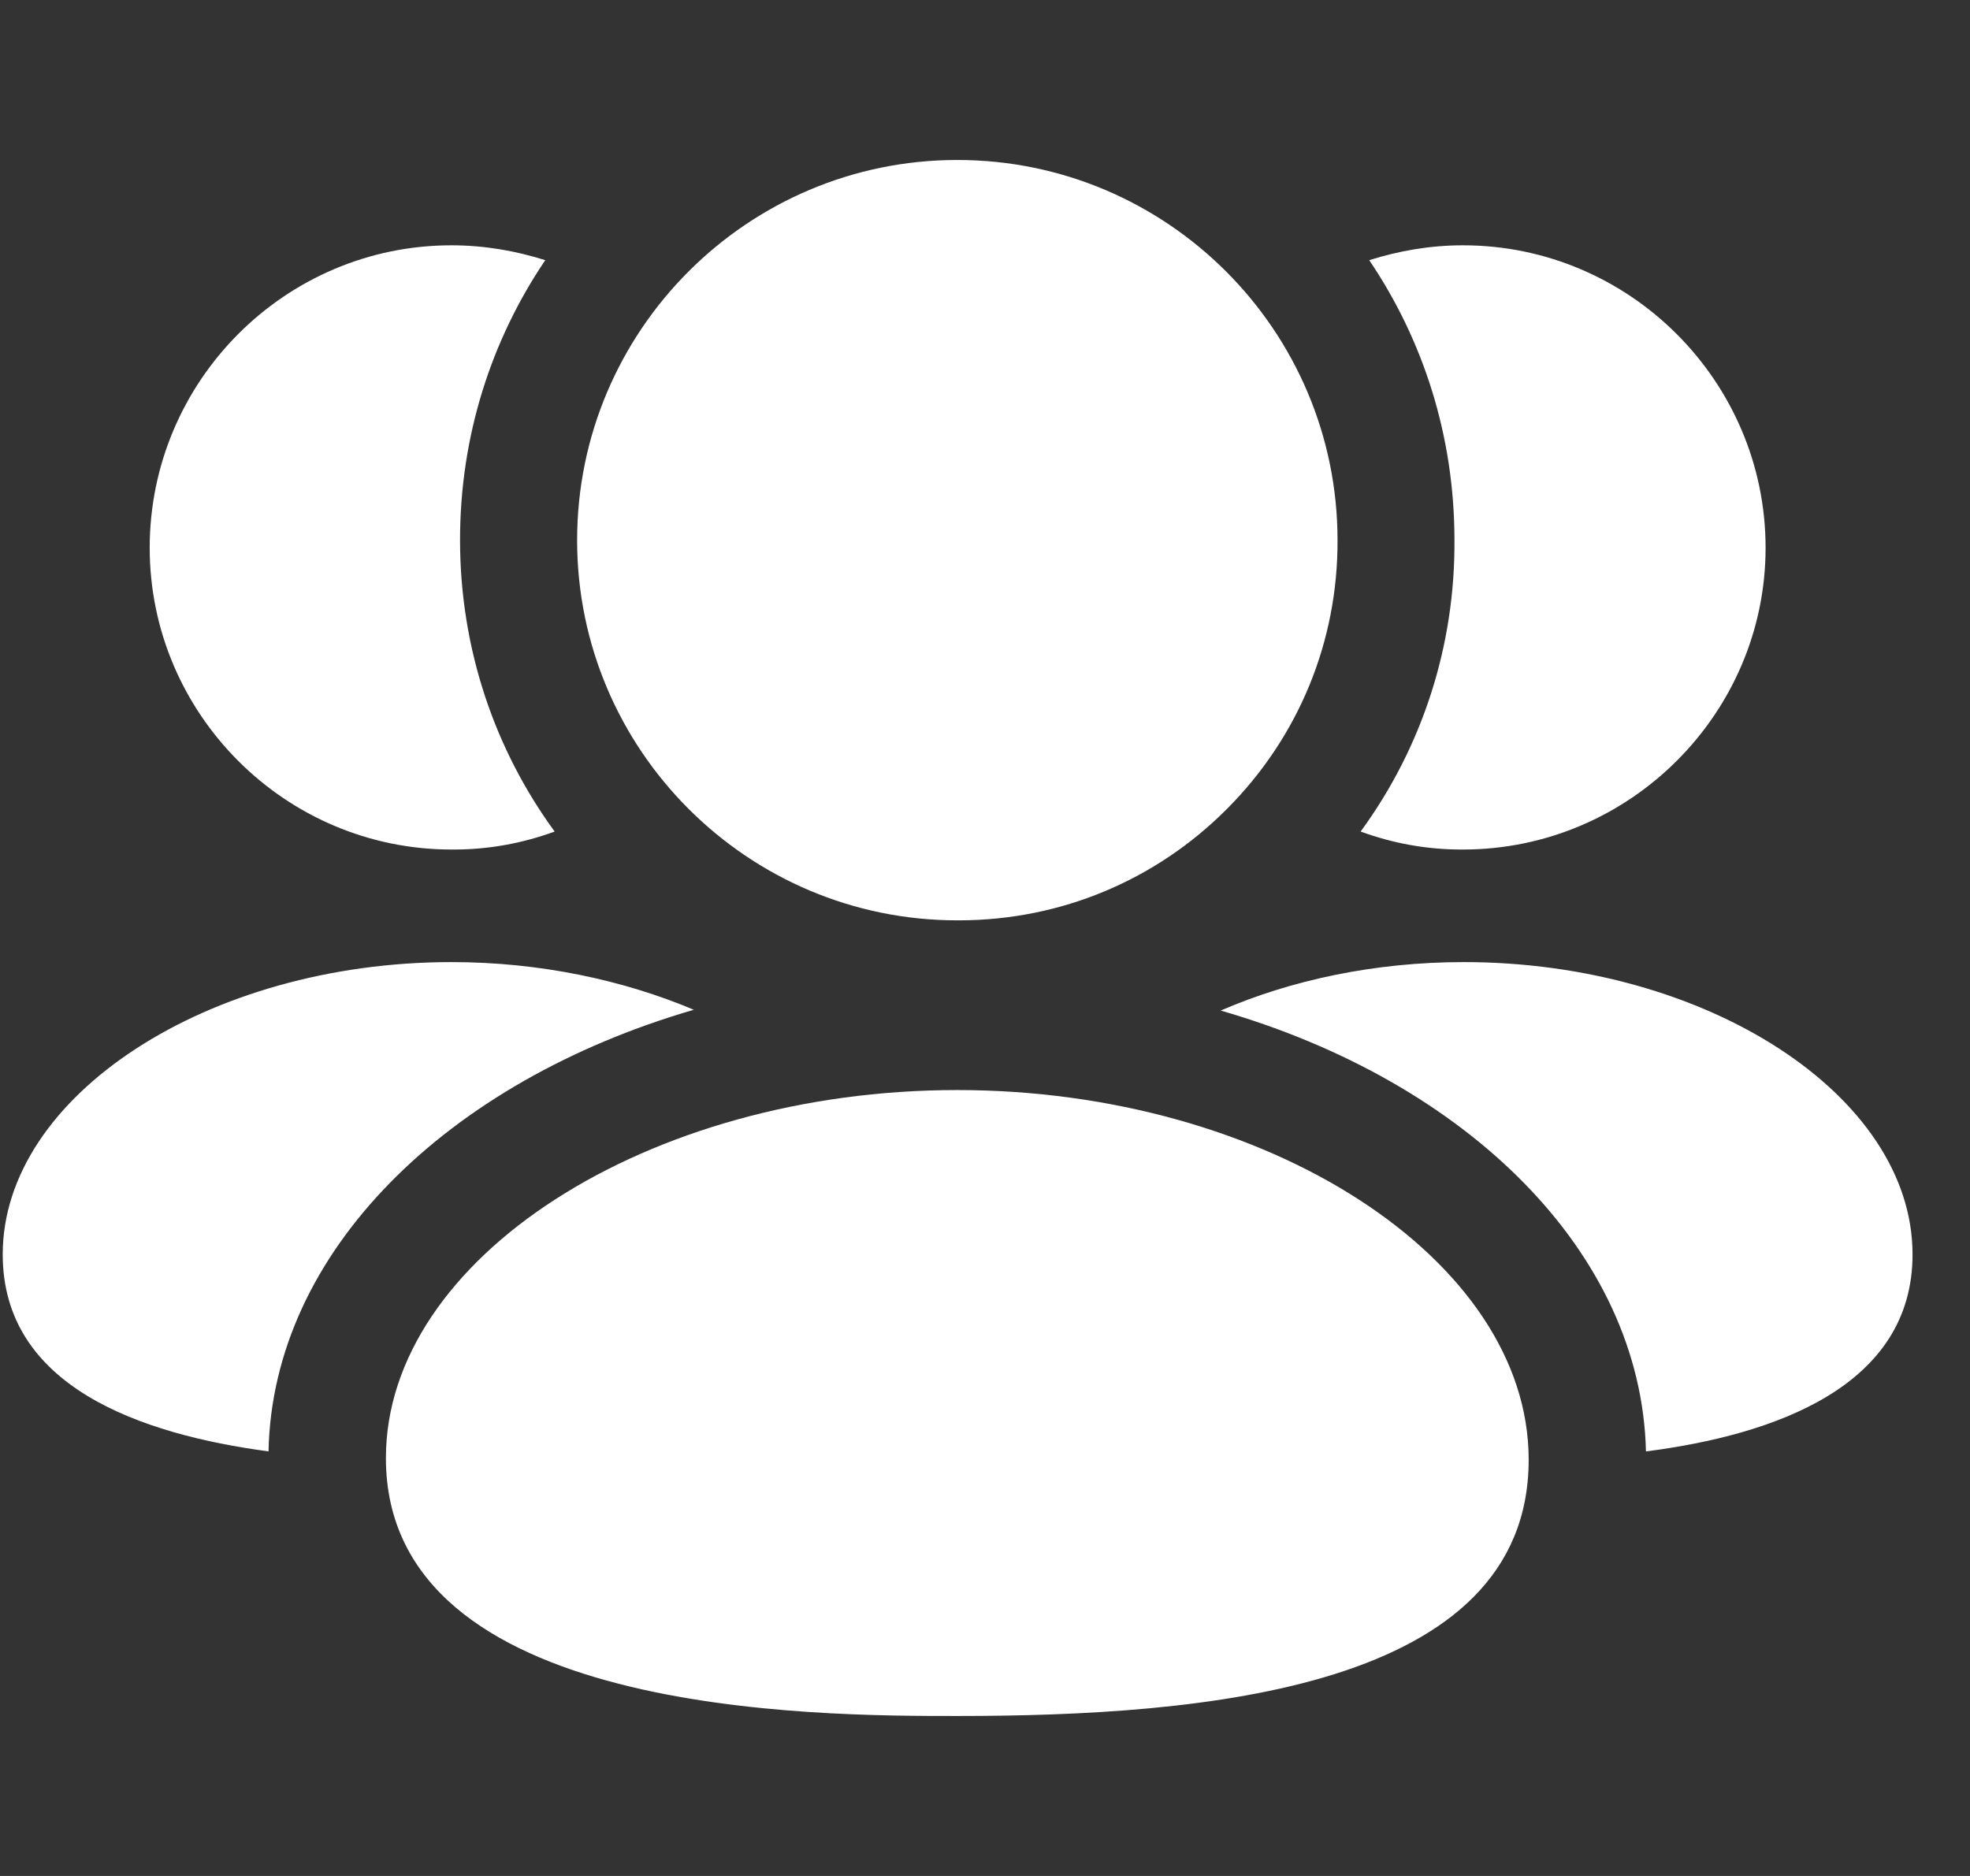 <svg width="84" height="80" viewBox="0 0 84 80" fill="none" xmlns="http://www.w3.org/2000/svg">
<rect x="0" y="0" width="84" height="80" fill="#333333" stroke="none"/>
<path fill-rule="evenodd" clip-rule="evenodd" d="M62.417 41.028C58.617 41.028 55.05 41.795 52.05 43.095C62.55 46.128 69.983 53.395 70.183 61.895C75.65 61.195 81.55 59.128 81.55 53.495C81.55 46.728 72.783 41.028 62.417 41.028Z" fill="white"/>
<path fill-rule="evenodd" clip-rule="evenodd" d="M62.317 36.228H62.383C69.484 36.228 75.284 30.428 75.284 23.361C75.284 16.261 69.484 10.461 62.383 10.461C60.983 10.461 59.65 10.695 58.383 11.095C60.684 14.495 62.017 18.595 62.017 23.028C62.05 27.528 60.65 31.861 58.017 35.461C59.383 35.961 60.817 36.228 62.317 36.228Z" fill="white"/>
<path fill-rule="evenodd" clip-rule="evenodd" d="M29.583 43.061C26.583 41.795 23.017 41.028 19.25 41.028C8.883 41.028 0.116 46.728 0.116 53.495C0.116 59.128 5.983 61.161 11.45 61.895C11.617 53.395 19.05 46.128 29.583 43.061Z" fill="white"/>
<path fill-rule="evenodd" clip-rule="evenodd" d="M19.25 36.228H19.35C20.85 36.228 22.283 35.961 23.65 35.461C21.116 31.995 19.616 27.695 19.616 23.028C19.616 18.595 20.95 14.495 23.25 11.095C21.983 10.695 20.65 10.461 19.25 10.461C12.15 10.461 6.383 16.261 6.383 23.361C6.383 30.428 12.15 36.228 19.25 36.228Z" fill="white"/>
<path fill-rule="evenodd" clip-rule="evenodd" d="M40.815 46.485C27.612 46.485 16.455 53.671 16.455 62.178C16.455 73.178 34.788 73.178 40.815 73.178C51.275 73.178 65.182 72.045 65.182 62.248C65.182 53.701 54.022 46.485 40.815 46.485Z" fill="white"/>
<path fill-rule="evenodd" clip-rule="evenodd" d="M40.818 39.248H40.928C45.245 39.235 49.298 37.538 52.338 34.475C55.382 31.412 57.048 27.348 57.032 23.038C57.032 14.095 49.762 6.822 40.818 6.822C31.878 6.822 24.608 14.095 24.608 23.038C24.608 31.975 31.878 39.248 40.818 39.248Z" fill="white"/>
</svg>
